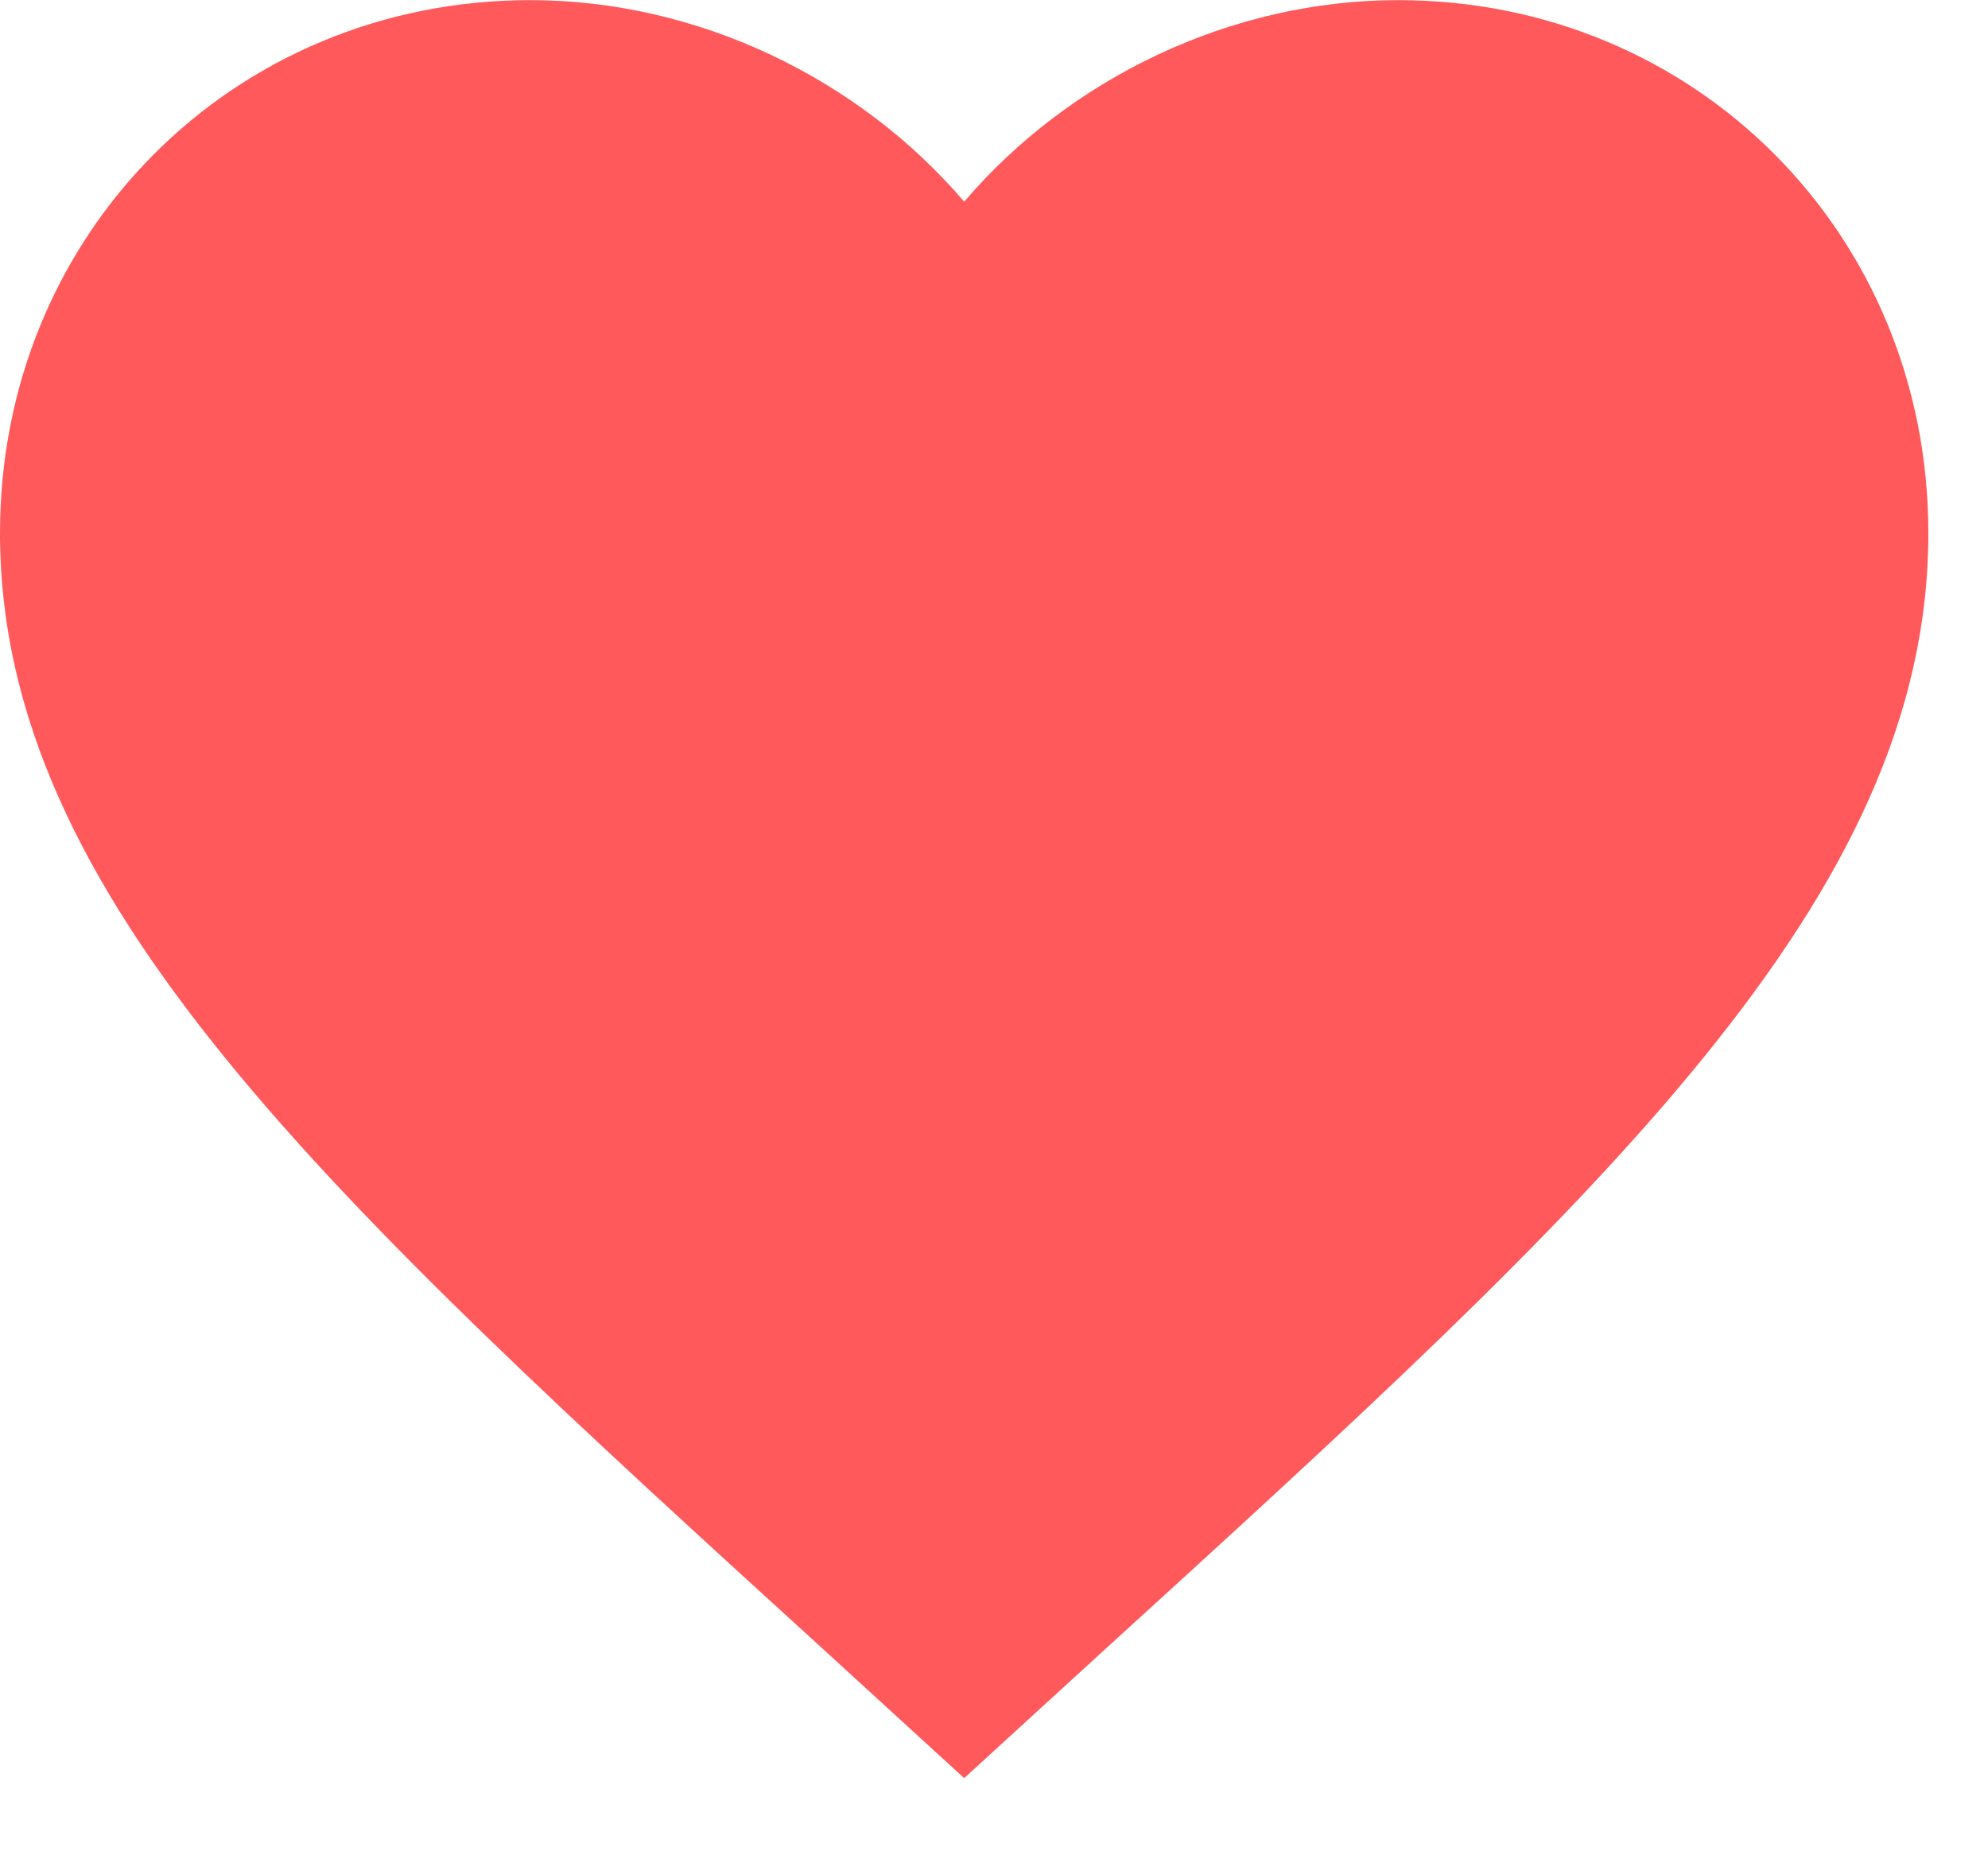 <svg width="15" height="14" viewBox="0 0 15 14" fill="none" xmlns="http://www.w3.org/2000/svg">
<path d="M7.275 13.418L6.22 12.453C2.474 9.039 0 6.779 0 4.023C0 1.763 1.761 0.001 4.001 0.001C5.267 0.001 6.482 0.593 7.275 1.522C8.068 0.593 9.283 0.001 10.549 0.001C12.79 0.001 14.55 1.763 14.55 4.023C14.55 6.779 12.077 9.039 8.33 12.453L7.275 13.418Z" fill="#FF595C"/>
</svg>
